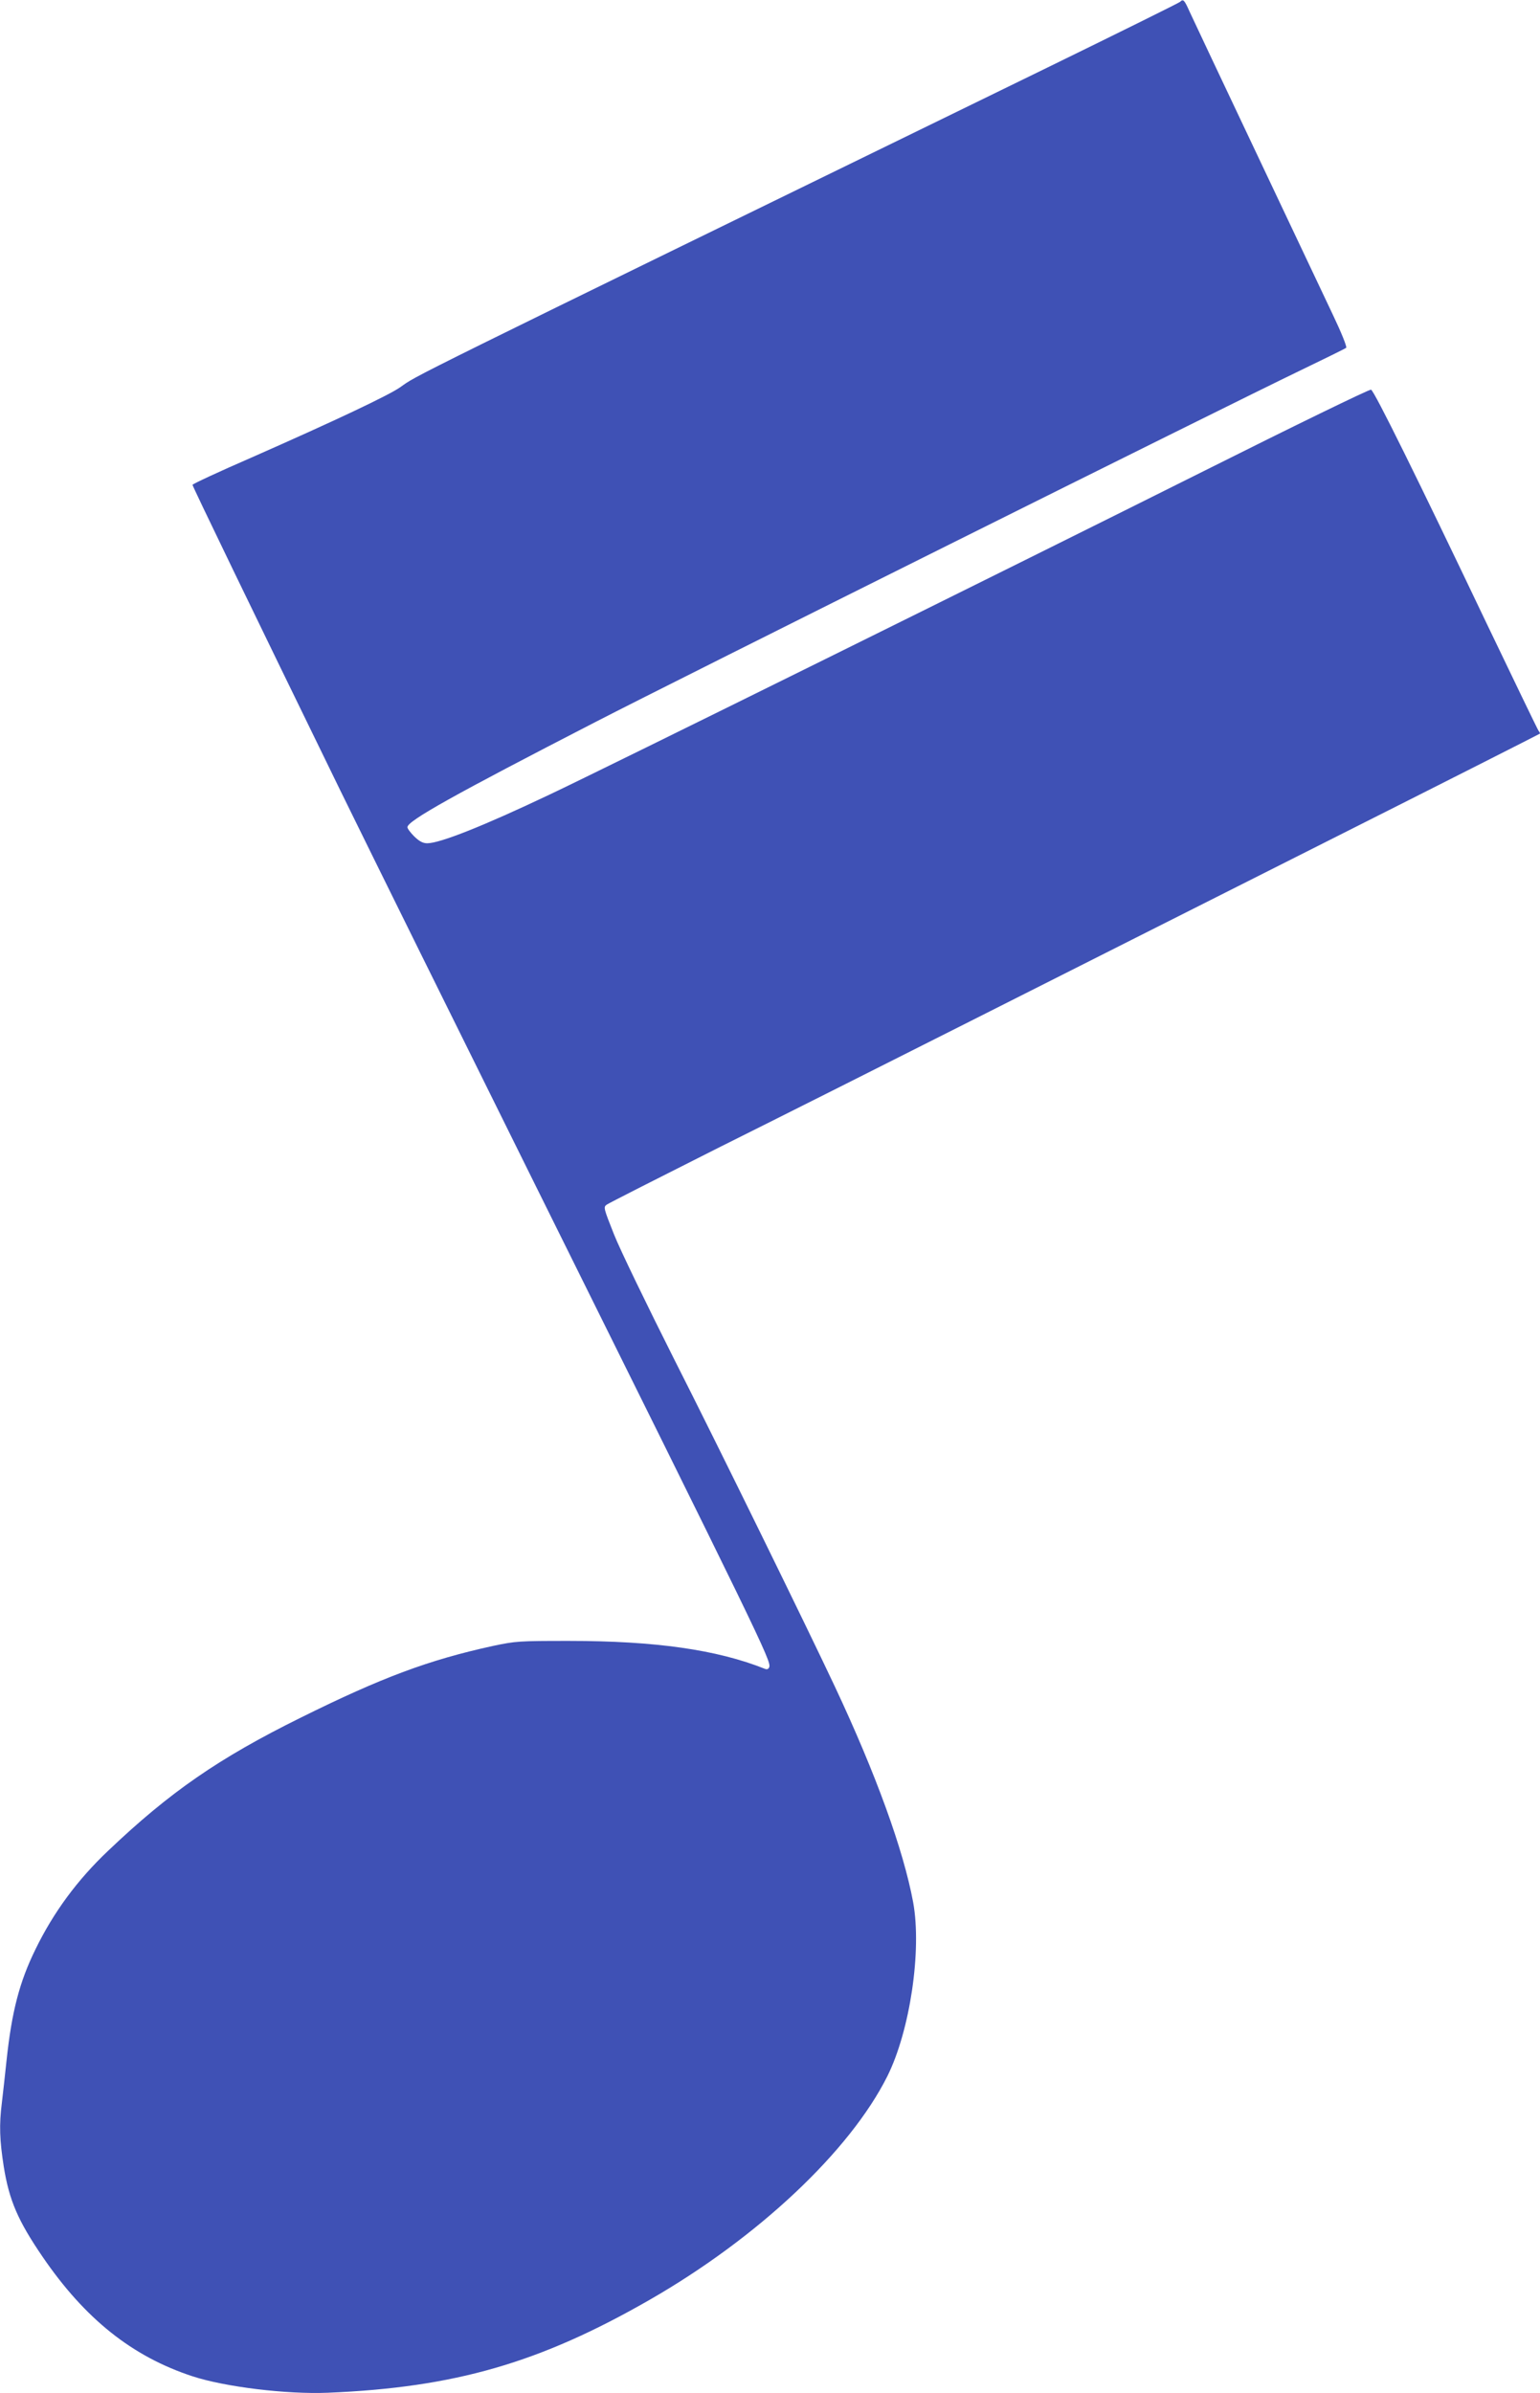 <?xml version="1.0" standalone="no"?>
<!DOCTYPE svg PUBLIC "-//W3C//DTD SVG 20010904//EN"
 "http://www.w3.org/TR/2001/REC-SVG-20010904/DTD/svg10.dtd">
<svg version="1.0" xmlns="http://www.w3.org/2000/svg"
 width="824pt" height="1280pt" viewBox="0 0 824 1280"
 preserveAspectRatio="xMidYMid meet">
<g transform="translate(0,1280) scale(0.1,-0.1)"
fill="#3f51b5" stroke="none">
<path d="M6314 12790 c-5 -5 -324 -163 -709 -351 -3537 -1725 -3363 -1640
-3465 -1711 -64 -44 -345 -177 -792 -374 -175 -76 -317 -142 -318 -147 0 -8
322 -674 792 -1637 171 -349 626 -1269 1011 -2045 1231 -2480 1295 -2610 1283
-2641 -4 -11 -12 -14 -24 -9 -256 102 -586 149 -1047 149 -269 0 -285 -1 -408
-27 -343 -75 -593 -168 -1027 -383 -439 -217 -701 -398 -1031 -712 -165 -156
-293 -330 -389 -527 -86 -175 -127 -333 -155 -595 -8 -80 -20 -181 -25 -226
-15 -119 -12 -200 10 -341 29 -181 76 -290 208 -483 227 -332 479 -533 802
-639 174 -57 504 -97 724 -88 678 28 1133 159 1722 497 580 333 1071 795 1272
1196 121 243 185 672 138 930 -52 280 -199 686 -419 1154 -150 319 -628 1294
-857 1745 -147 292 -294 595 -325 674 -55 139 -57 145 -39 158 11 8 285 147
609 310 325 162 928 465 1340 673 413 208 1265 638 1895 955 630 317 1147 579
1149 581 2 2 -1 9 -7 16 -5 7 -132 270 -282 583 -360 755 -597 1235 -614 1241
-8 3 -409 -192 -892 -434 -1020 -510 -3220 -1598 -3502 -1731 -356 -169 -588
-261 -656 -261 -23 0 -42 10 -69 36 -20 20 -37 42 -37 50 0 34 253 175 1007
563 428 221 3368 1686 3763 1876 135 65 249 121 253 125 5 5 -27 84 -71 176
-44 93 -228 482 -409 864 -181 382 -342 723 -358 758 -28 63 -34 69 -51 52z"/>
</g>
</svg>
